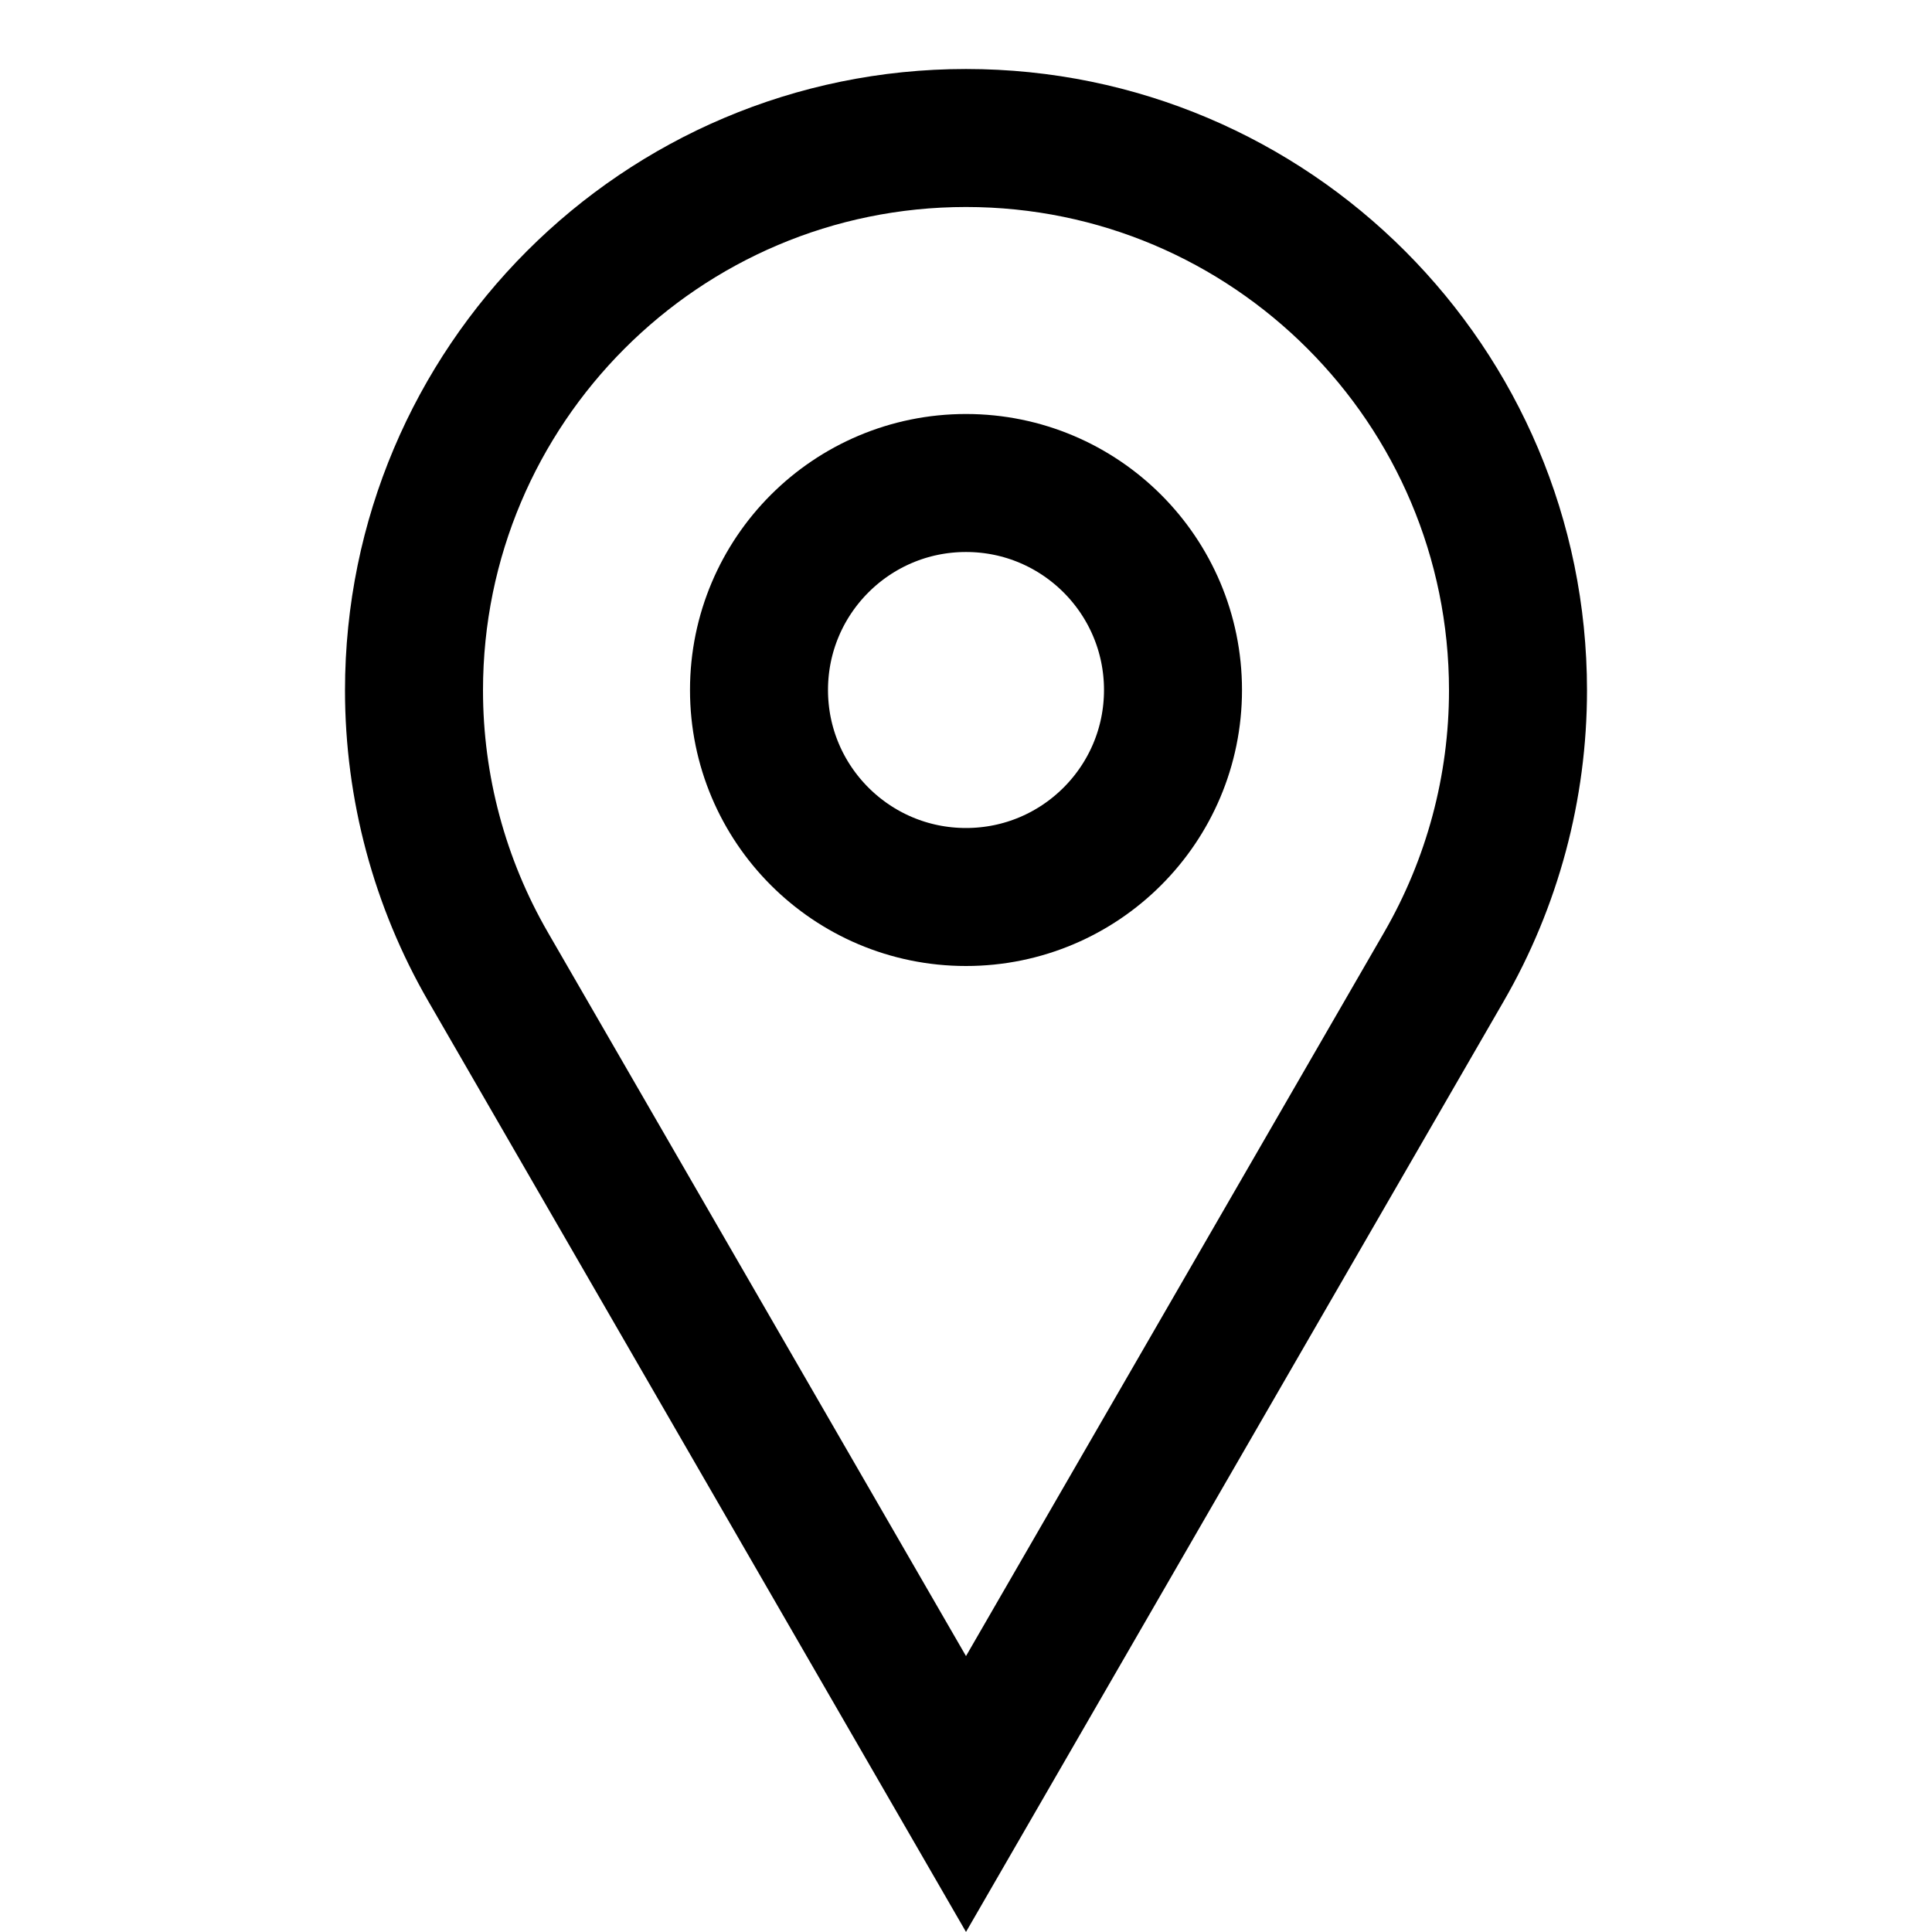 <?xml version="1.0" encoding="UTF-8"?> <svg xmlns="http://www.w3.org/2000/svg" width="14" height="14" viewBox="0 0 14 14" fill="none"> <rect width="14" height="14" fill="white"></rect> <path d="M10.463 7.006L7 13L3.537 7.006C3.185 6.397 3 5.706 3 5.003C3 2.794 4.791 1 7 1C9.209 1 11 2.794 11 5.003C11 5.706 10.815 6.397 10.463 7.006Z" stroke="black"></path> <circle cx="7" cy="5" r="1.5" stroke="black"></circle> </svg> 